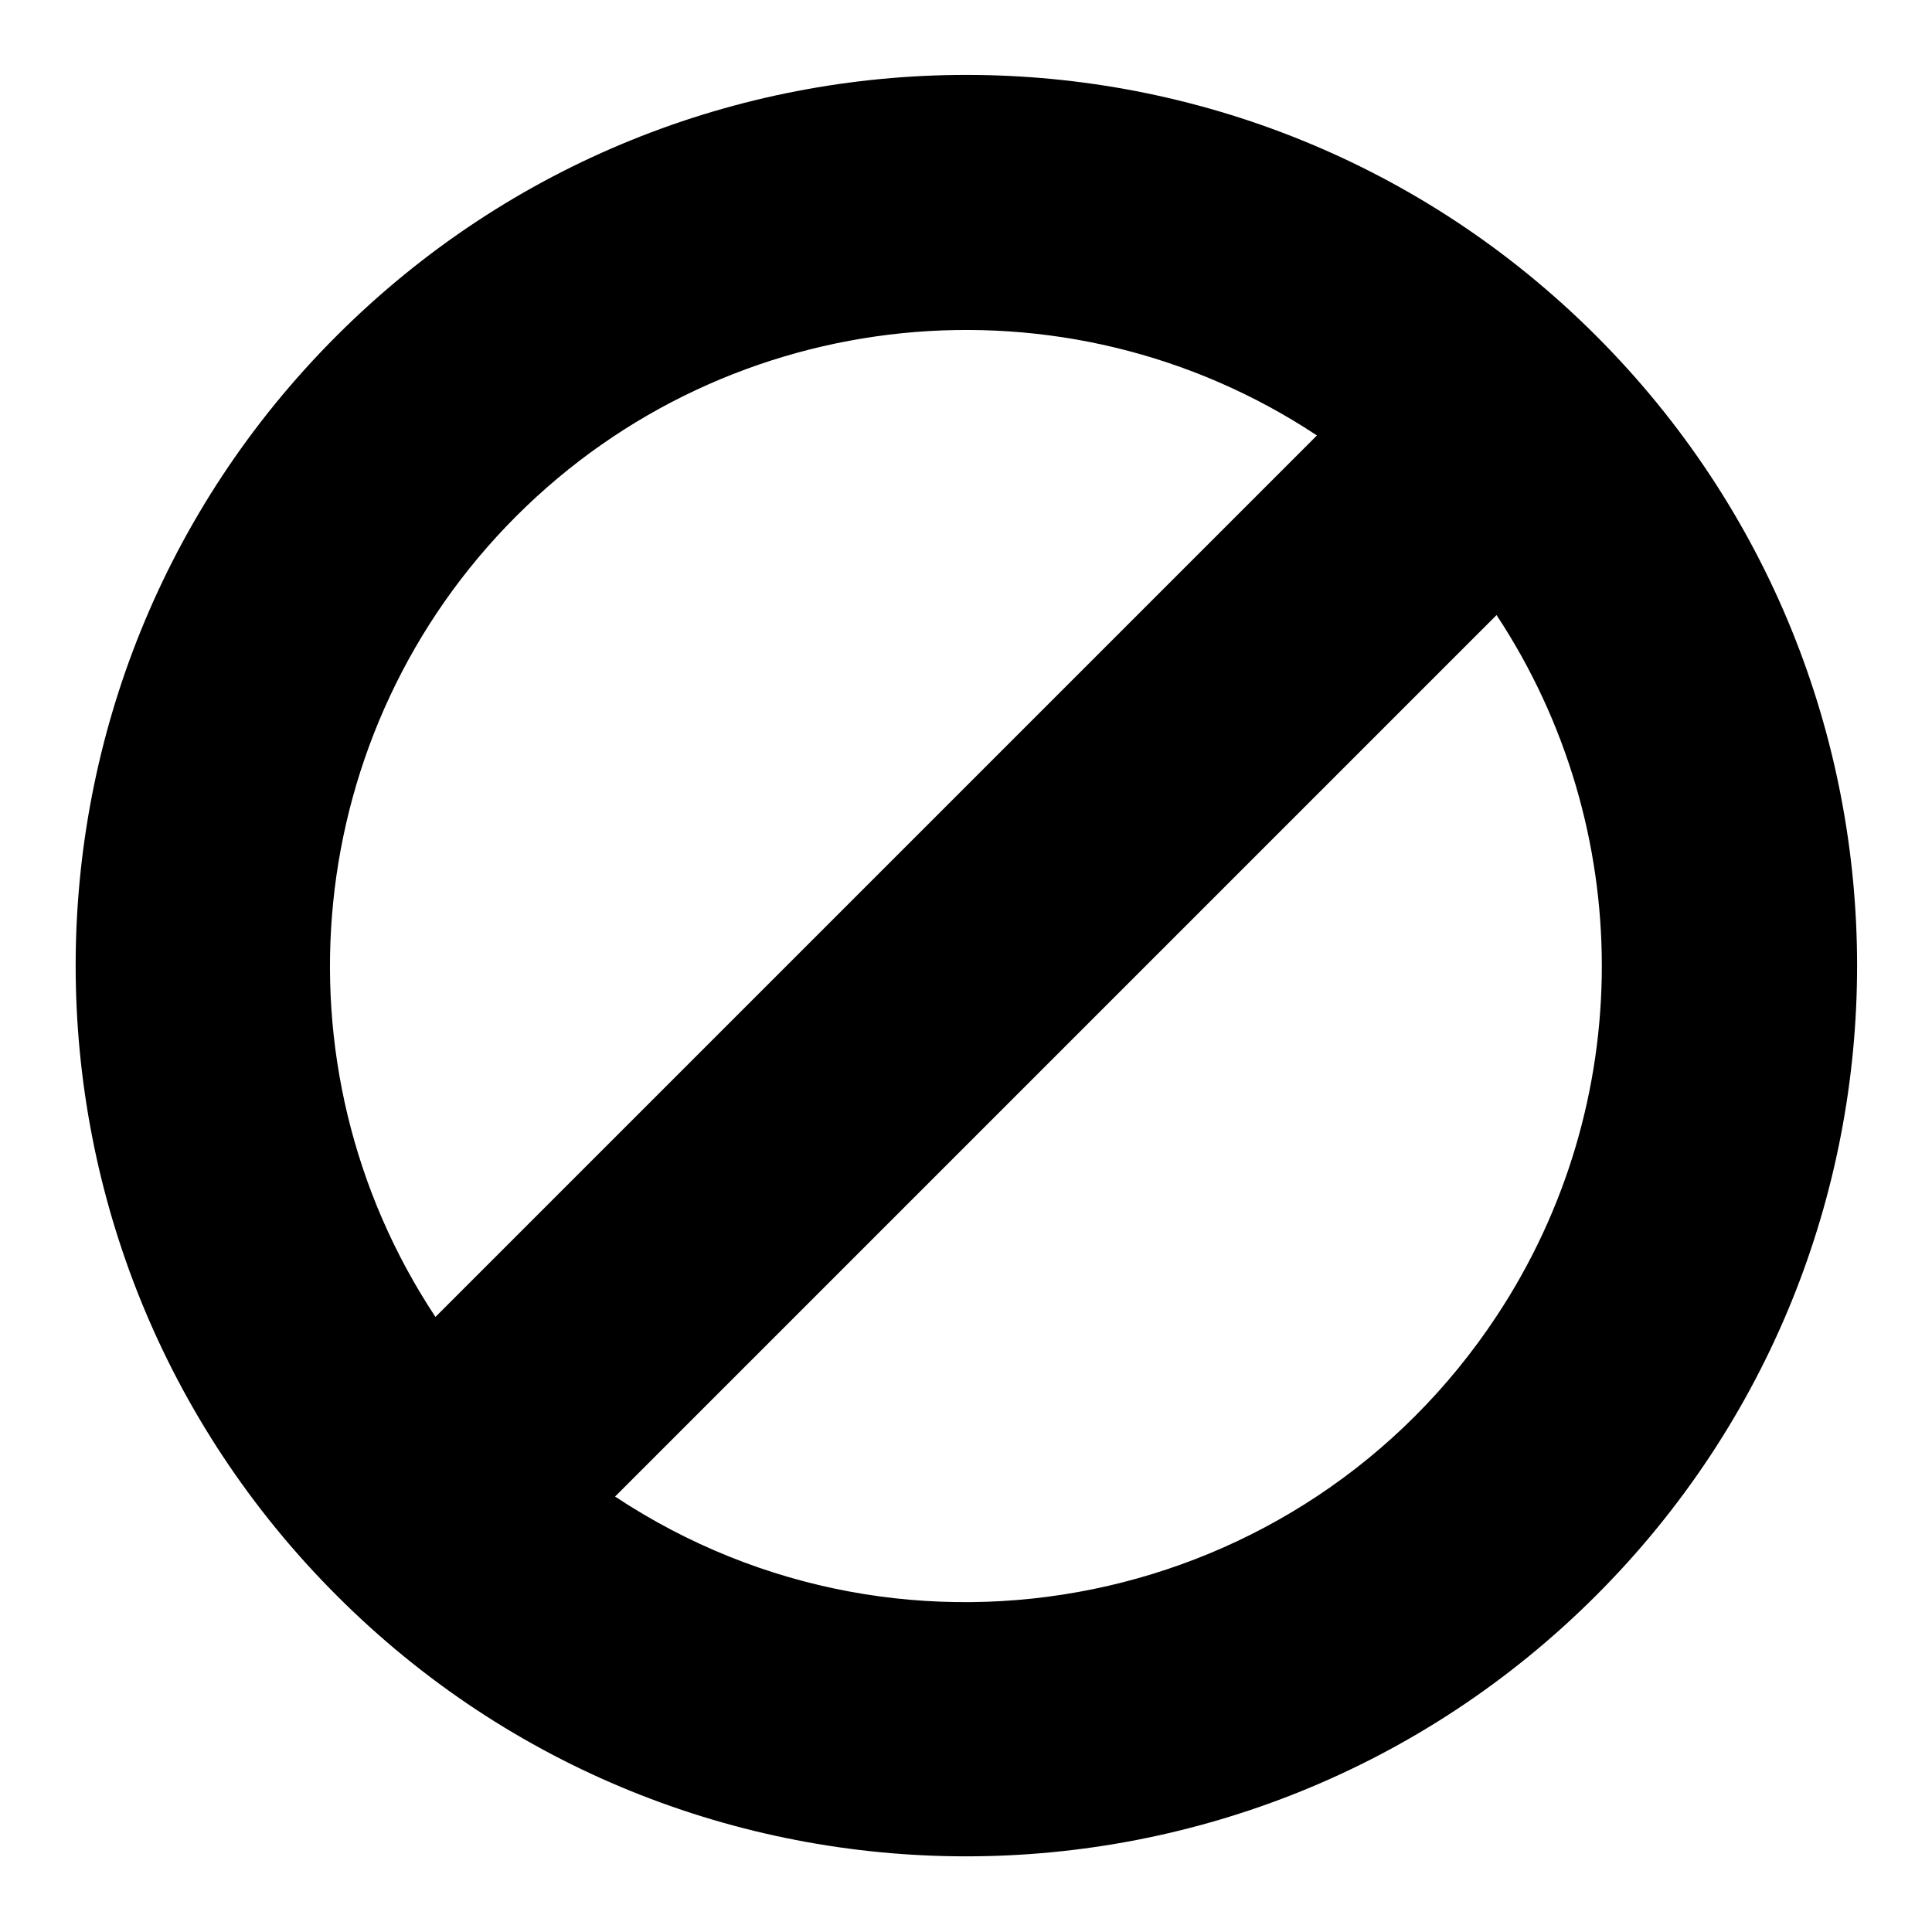 <?xml version="1.0" encoding="utf-8"?>
<!-- Svg Vector Icons : http://www.onlinewebfonts.com/icon -->
<!DOCTYPE svg PUBLIC "-//W3C//DTD SVG 1.1//EN" "http://www.w3.org/Graphics/SVG/1.1/DTD/svg11.dtd">
<svg version="1.1" xmlns="http://www.w3.org/2000/svg" xmlns:xlink="http://www.w3.org/1999/xlink" x="0px" y="0px" viewBox="0 0 256 256" enable-background="new 0 0 256 256" xml:space="preserve">
<g> <path fill="#000000" d="M44.6,211.4c-46.1-46.1-46.1-120.8,0-166.9c46.1-46.1,120.8-46.1,166.9,0c46.1,46.1,46.1,120.8,0,166.9 C165.4,257.5,90.6,257.5,44.6,211.4C44.6,211.4,44.6,211.4,44.6,211.4z M68.4,68.4c-28.3,28.3-32.8,72.7-10.7,106.1L174.5,57.7 C141.1,35.6,96.7,40.1,68.4,68.4z M198.3,81.5L81.5,198.3c38.8,25.7,91.1,15,116.8-23.9C216.9,146.3,216.9,109.7,198.3,81.5 L198.3,81.5z"/></g>
</svg>